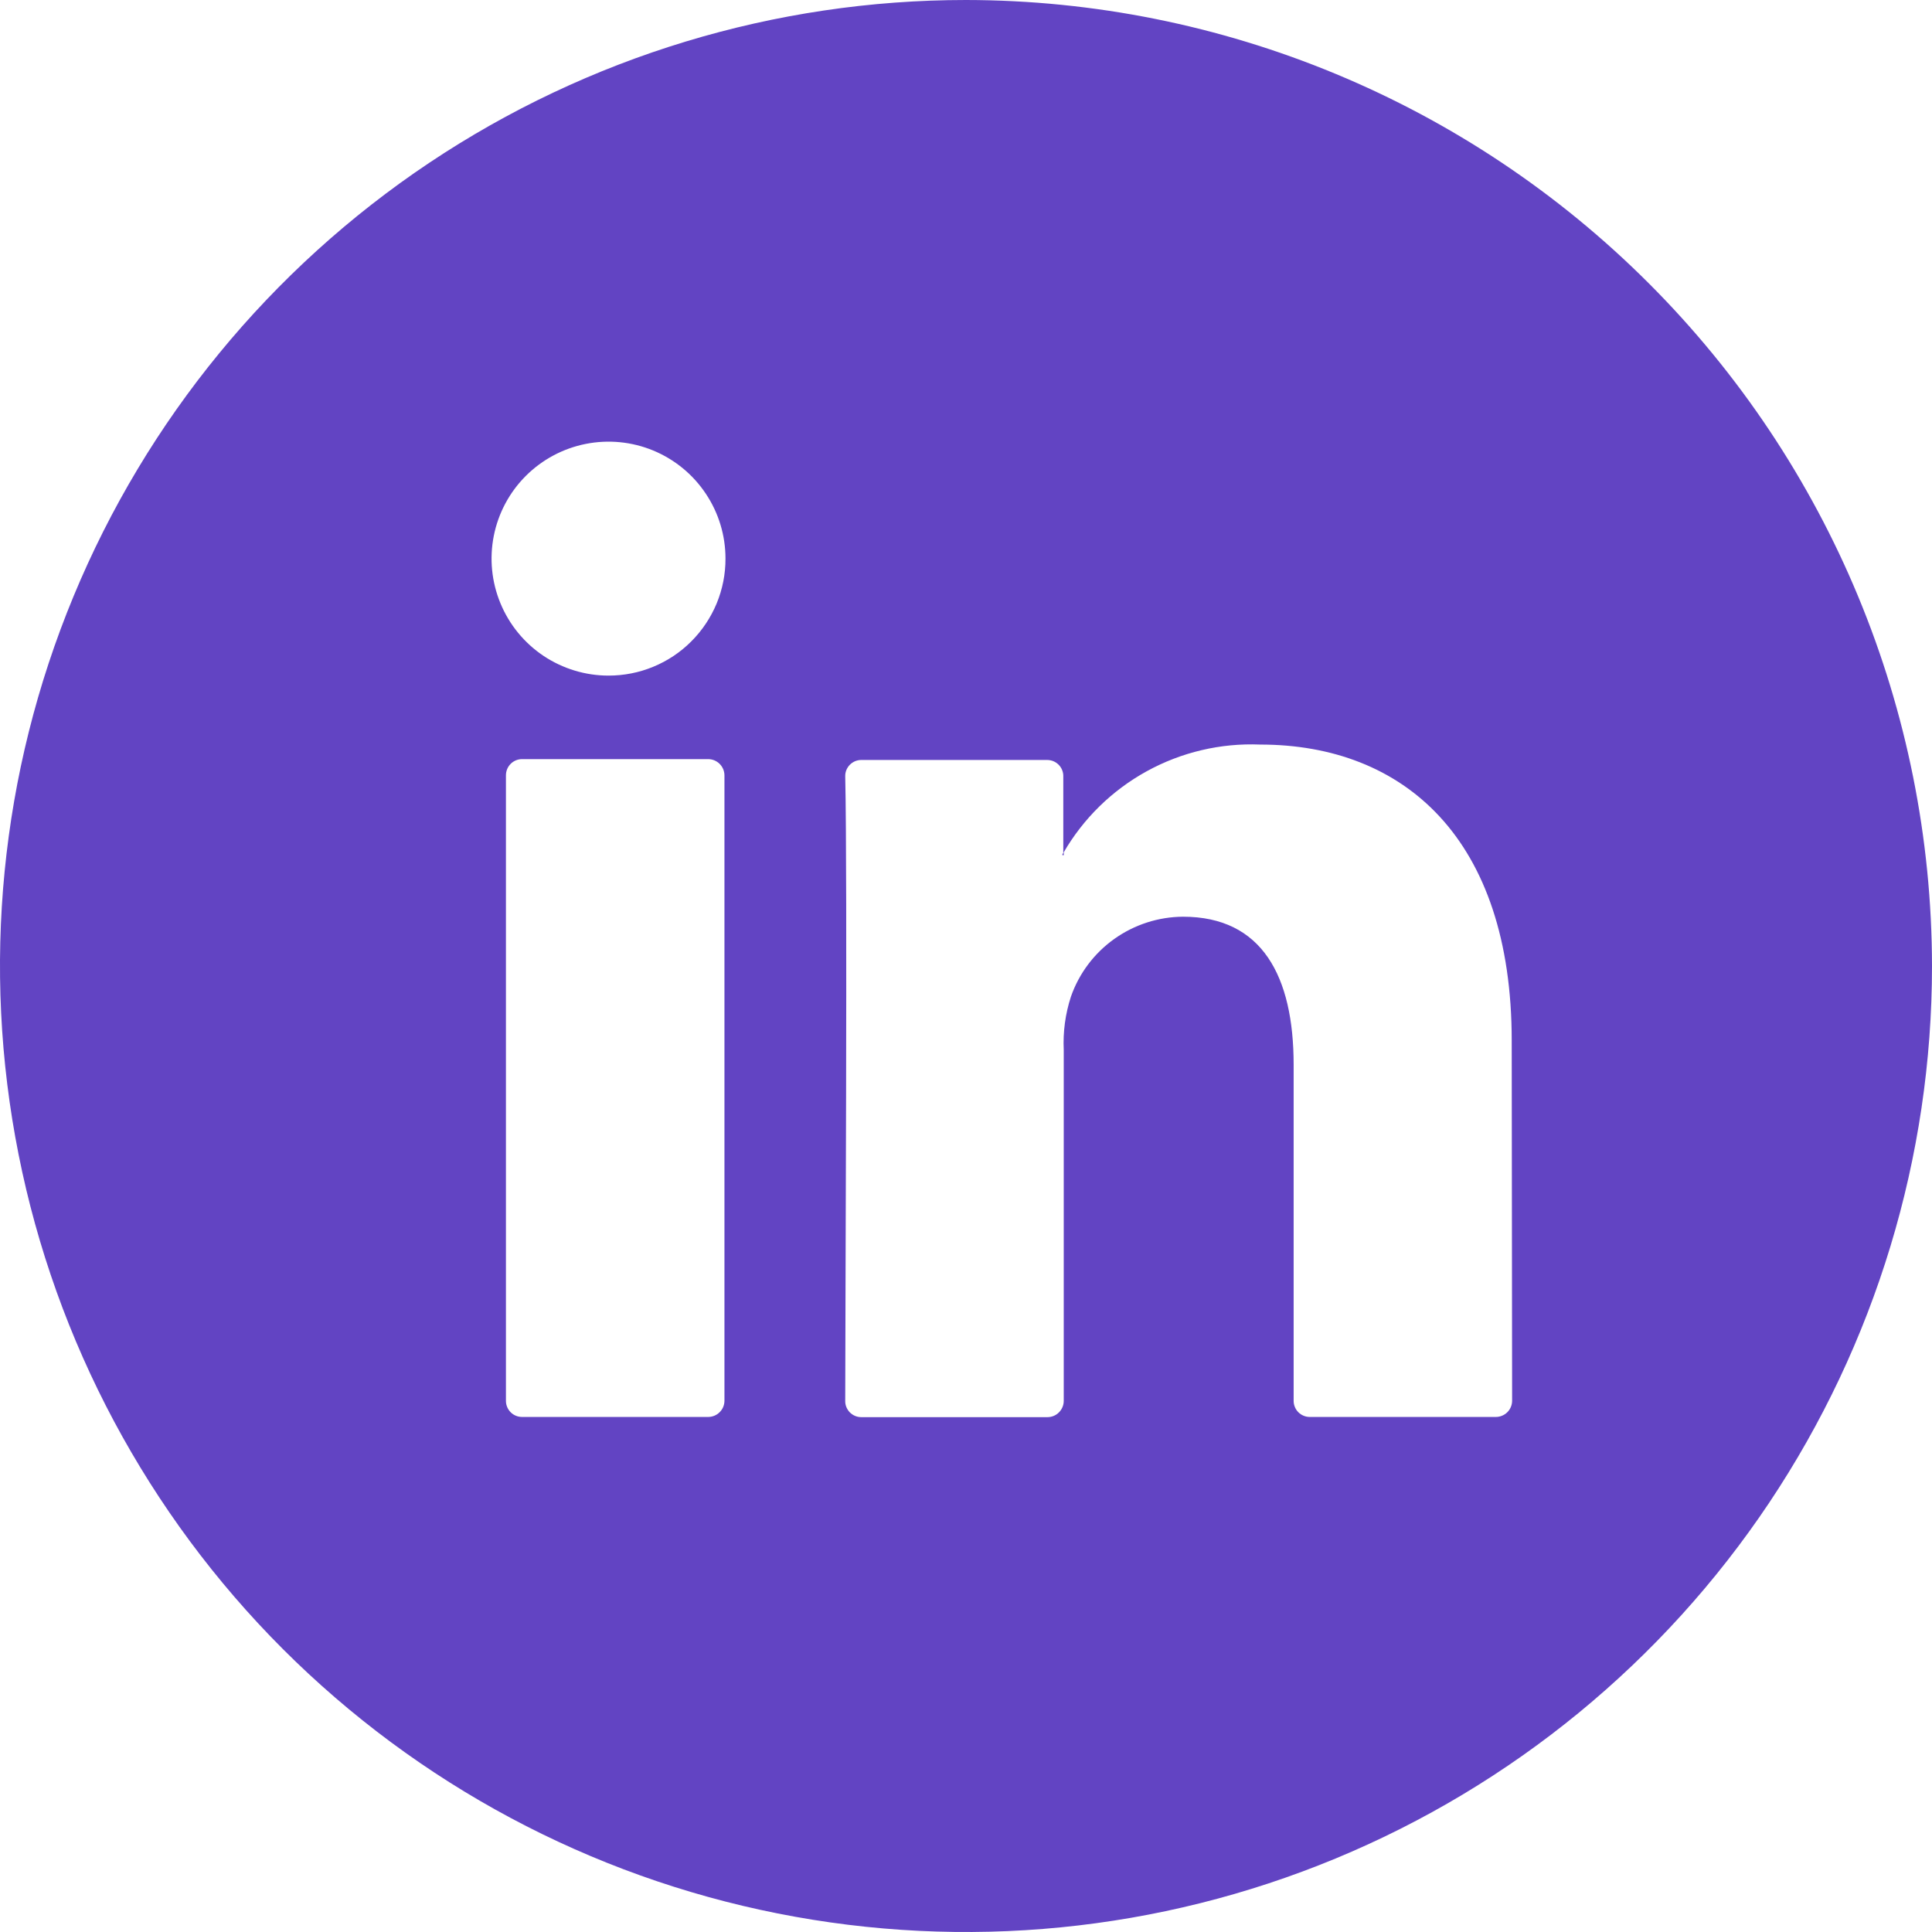 <svg width="39" height="39" viewBox="0 0 39 39" fill="none" xmlns="http://www.w3.org/2000/svg">
<path d="M21.443 17.25H21.473V17.203L21.443 17.25ZM21.443 17.25H21.473V17.203L21.443 17.25ZM21.443 17.25H21.473V17.203L21.443 17.25ZM21.443 17.25H21.473V17.203L21.443 17.25ZM21.443 17.25H21.473V17.203L21.443 17.25ZM21.443 17.25H21.473V17.203L21.443 17.25ZM21.443 17.25H21.473V17.203L21.443 17.25ZM21.443 17.25H21.473V17.203L21.443 17.25ZM21.443 17.25H21.473V17.203L21.443 17.25ZM21.443 17.25H21.473V17.203L21.443 17.25ZM21.443 17.25H21.473V17.203L21.443 17.25ZM21.443 17.25H21.473V17.203L21.443 17.25ZM21.443 17.25H21.473V17.203L21.443 17.25ZM21.443 17.25H21.473V17.203L21.443 17.25ZM21.443 17.25H21.473V17.203L21.443 17.25ZM21.443 17.25H21.473V17.203L21.443 17.25ZM19.5 0C15.643 0 11.873 1.144 8.666 3.286C5.46 5.429 2.96 8.475 1.484 12.038C0.008 15.601 -0.378 19.522 0.375 23.304C1.127 27.087 2.984 30.561 5.711 33.289C8.439 36.016 11.913 37.873 15.696 38.625C19.478 39.378 23.399 38.992 26.962 37.516C30.526 36.04 33.571 33.54 35.714 30.334C37.856 27.127 39 23.357 39 19.5C38.994 14.33 36.938 9.373 33.282 5.718C29.627 2.062 24.67 0.006 19.5 0ZM14.624 28.279C14.623 28.365 14.588 28.448 14.526 28.508C14.465 28.569 14.382 28.603 14.295 28.603H10.538C10.452 28.603 10.369 28.569 10.308 28.508C10.248 28.447 10.213 28.365 10.213 28.279V15.653C10.213 15.61 10.221 15.567 10.237 15.527C10.253 15.488 10.277 15.451 10.307 15.421C10.337 15.39 10.373 15.366 10.413 15.349C10.452 15.333 10.495 15.324 10.538 15.324H14.295C14.338 15.324 14.381 15.333 14.421 15.349C14.461 15.366 14.497 15.39 14.528 15.421C14.558 15.451 14.582 15.487 14.599 15.527C14.615 15.567 14.624 15.61 14.624 15.653V28.279ZM12.284 13.638C11.817 13.638 11.361 13.499 10.972 13.24C10.584 12.98 10.281 12.611 10.103 12.18C9.924 11.749 9.877 11.274 9.968 10.816C10.059 10.358 10.284 9.937 10.614 9.607C10.945 9.277 11.365 9.052 11.823 8.961C12.281 8.87 12.756 8.916 13.188 9.095C13.619 9.274 13.988 9.576 14.247 9.965C14.507 10.353 14.645 10.809 14.645 11.276C14.646 11.587 14.585 11.894 14.467 12.181C14.348 12.467 14.174 12.728 13.955 12.947C13.736 13.167 13.475 13.341 13.188 13.459C12.902 13.578 12.594 13.638 12.284 13.638ZM30.524 28.279C30.523 28.365 30.488 28.448 30.427 28.508C30.365 28.569 30.282 28.603 30.196 28.603H26.438C26.396 28.603 26.354 28.595 26.314 28.578C26.275 28.562 26.239 28.538 26.209 28.508C26.179 28.478 26.155 28.442 26.139 28.403C26.122 28.363 26.114 28.321 26.114 28.279V21.494C26.114 19.709 25.478 18.505 23.881 18.505C23.383 18.508 22.899 18.665 22.494 18.953C22.088 19.242 21.782 19.649 21.618 20.119C21.505 20.466 21.456 20.831 21.473 21.195V28.279C21.473 28.366 21.438 28.449 21.376 28.511C21.315 28.573 21.231 28.607 21.144 28.607H17.387C17.343 28.607 17.301 28.599 17.261 28.582C17.222 28.566 17.186 28.541 17.155 28.511C17.125 28.48 17.102 28.444 17.085 28.404C17.069 28.364 17.061 28.322 17.062 28.279C17.062 26.477 17.109 17.728 17.062 15.67C17.061 15.627 17.069 15.584 17.085 15.544C17.102 15.505 17.125 15.468 17.155 15.438C17.186 15.407 17.222 15.383 17.261 15.366C17.301 15.35 17.343 15.341 17.387 15.341H21.135C21.179 15.341 21.222 15.349 21.262 15.365C21.302 15.381 21.338 15.406 21.369 15.436C21.4 15.467 21.424 15.503 21.44 15.543C21.457 15.584 21.465 15.627 21.464 15.67V17.22C21.863 16.527 22.445 15.956 23.146 15.57C23.847 15.184 24.64 14.997 25.439 15.03C28.338 15.03 30.516 16.925 30.516 21.007L30.524 28.279ZM21.473 17.263V17.216L21.443 17.263H21.473ZM21.443 17.263H21.473V17.216L21.443 17.263ZM21.443 17.263H21.473V17.216L21.443 17.263ZM21.443 17.263H21.473V17.216L21.443 17.263ZM21.443 17.263H21.473V17.216L21.443 17.263ZM21.443 17.263H21.473V17.216L21.443 17.263ZM21.443 17.263H21.473V17.216L21.443 17.263ZM21.443 17.263H21.473V17.216L21.443 17.263ZM21.443 17.263H21.473V17.216L21.443 17.263ZM21.443 17.263H21.473V17.216L21.443 17.263ZM21.443 17.263H21.473V17.216L21.443 17.263ZM21.443 17.263H21.473V17.216L21.443 17.263ZM21.443 17.263H21.473V17.216L21.443 17.263ZM21.443 17.263H21.473V17.216L21.443 17.263ZM21.443 17.263H21.473V17.216L21.443 17.263Z" fill="#6244C3"/>
</svg>
